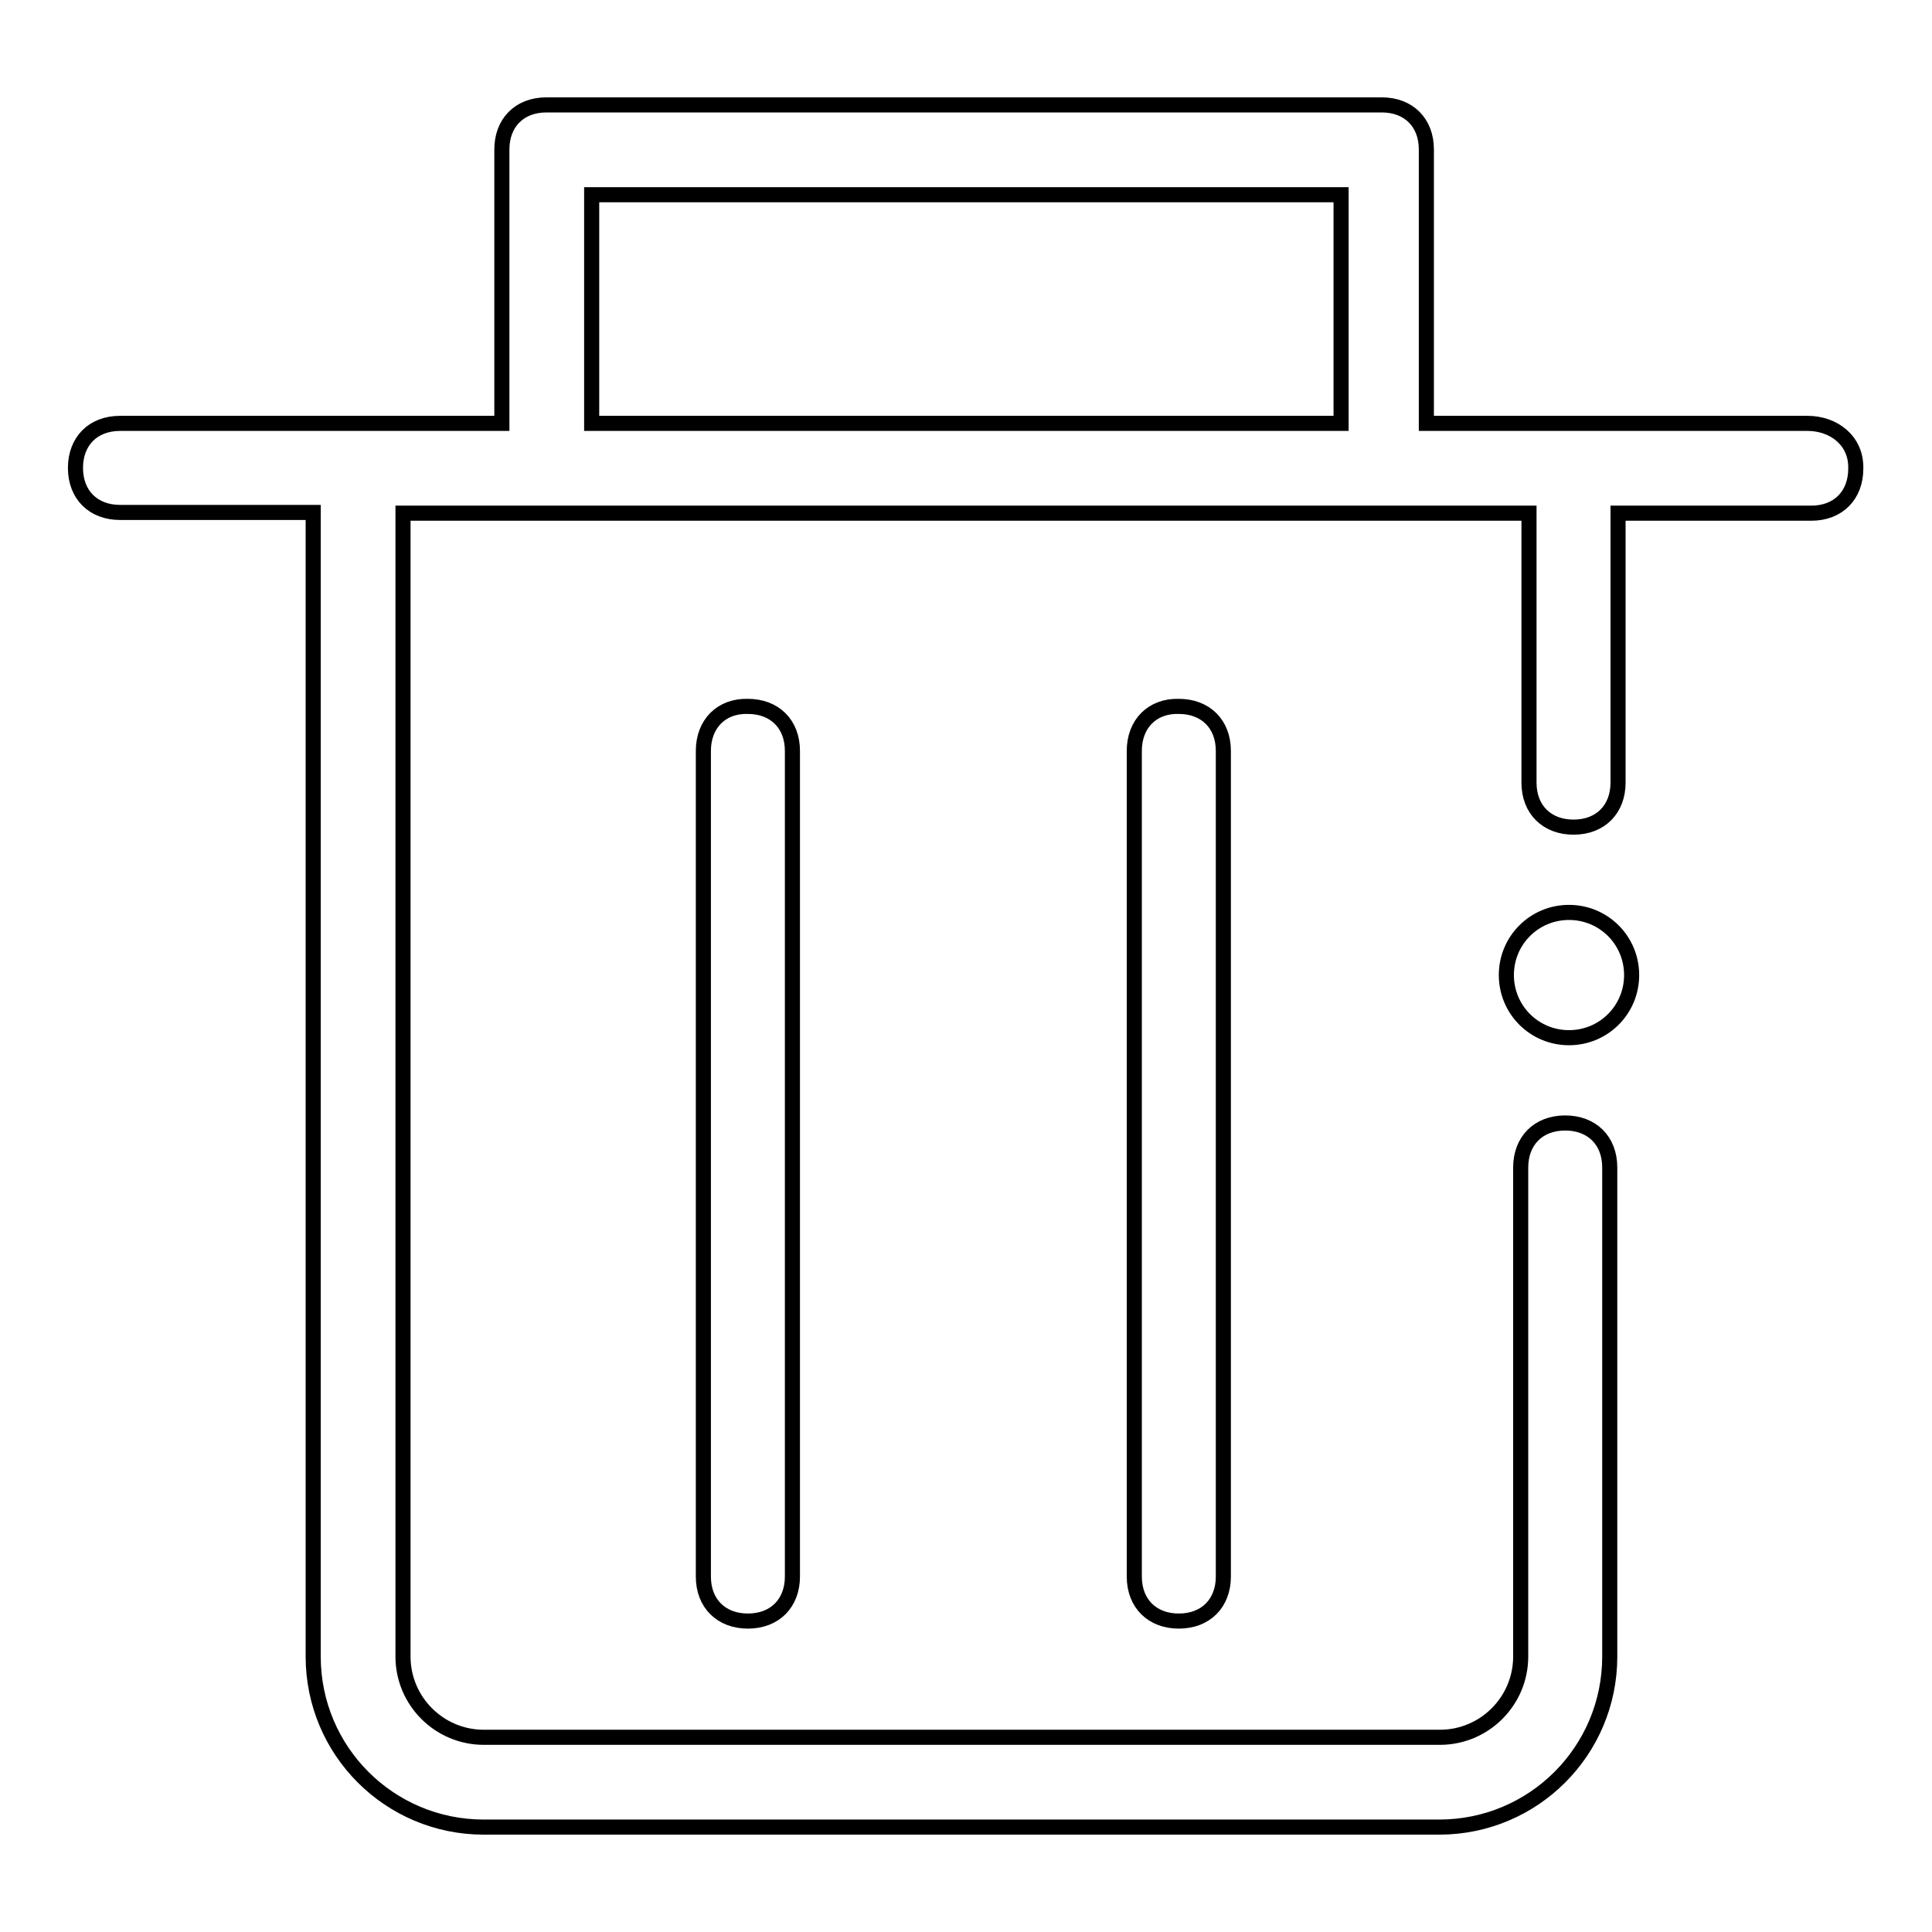 <?xml version="1.0" encoding="utf-8"?>
<!-- Svg Vector Icons : http://www.onlinewebfonts.com/icon -->
<!DOCTYPE svg PUBLIC "-//W3C//DTD SVG 1.1//EN" "http://www.w3.org/Graphics/SVG/1.1/DTD/svg11.dtd">
<svg version="1.1" xmlns="http://www.w3.org/2000/svg" xmlns:xlink="http://www.w3.org/1999/xlink" x="0px" y="0px" viewBox="0 0 256 256" enable-background="new 0 0 256 256" xml:space="preserve">
<g> <path stroke-width="2" fill-opacity="0" stroke="#000000"  d="M239.5,56.1h-50.5V19.8c0-3.6-2.4-5.9-5.9-5.9H72.4c-3.6,0-5.9,2.4-5.9,5.9v36.3H15.9 c-3.6,0-5.9,2.4-5.9,5.9c0,3.6,2.4,5.9,5.9,5.9h25.6v151.6c0,12.5,10.1,22.6,22.6,22.6h126.6c12.5,0,22.6-10.1,22.6-22.6v-64.8 c0-3.6-2.4-5.9-5.9-5.9c-3.6,0-5.9,2.4-5.9,5.9v64.8c0,5.9-4.8,10.7-10.7,10.7H64.1c-5.9,0-10.7-4.8-10.7-10.7V68h149.2v35.7 c0,3.6,2.4,5.9,5.9,5.9c3.6,0,5.9-2.4,5.9-5.9V68h25.6c3.6,0,5.9-2.4,5.9-5.9C246,58.4,243,56.1,239.5,56.1L239.5,56.1z M78.4,56.1 V25.8h99.3v30.3H78.4z"/> <path stroke-width="2" fill-opacity="0" stroke="#000000"  d="M93.2,99.5v109.4c0,3.6,2.4,5.9,5.9,5.9c3.6,0,5.9-2.4,5.9-5.9V99.5c0-3.6-2.4-5.9-5.9-5.9 C95.6,93.5,93.2,95.9,93.2,99.5z M150.3,99.5v109.4c0,3.6,2.4,5.9,5.9,5.9c3.6,0,5.9-2.4,5.9-5.9V99.5c0-3.6-2.4-5.9-5.9-5.9 C152.7,93.5,150.3,95.9,150.3,99.5z"/> <path stroke-width="2" fill-opacity="0" stroke="#000000"  d="M199.6,129.2c0,4.6,3.7,8.3,8.3,8.3s8.3-3.7,8.3-8.3c0-4.6-3.7-8.3-8.3-8.3S199.6,124.6,199.6,129.2z"/></g>
</svg>